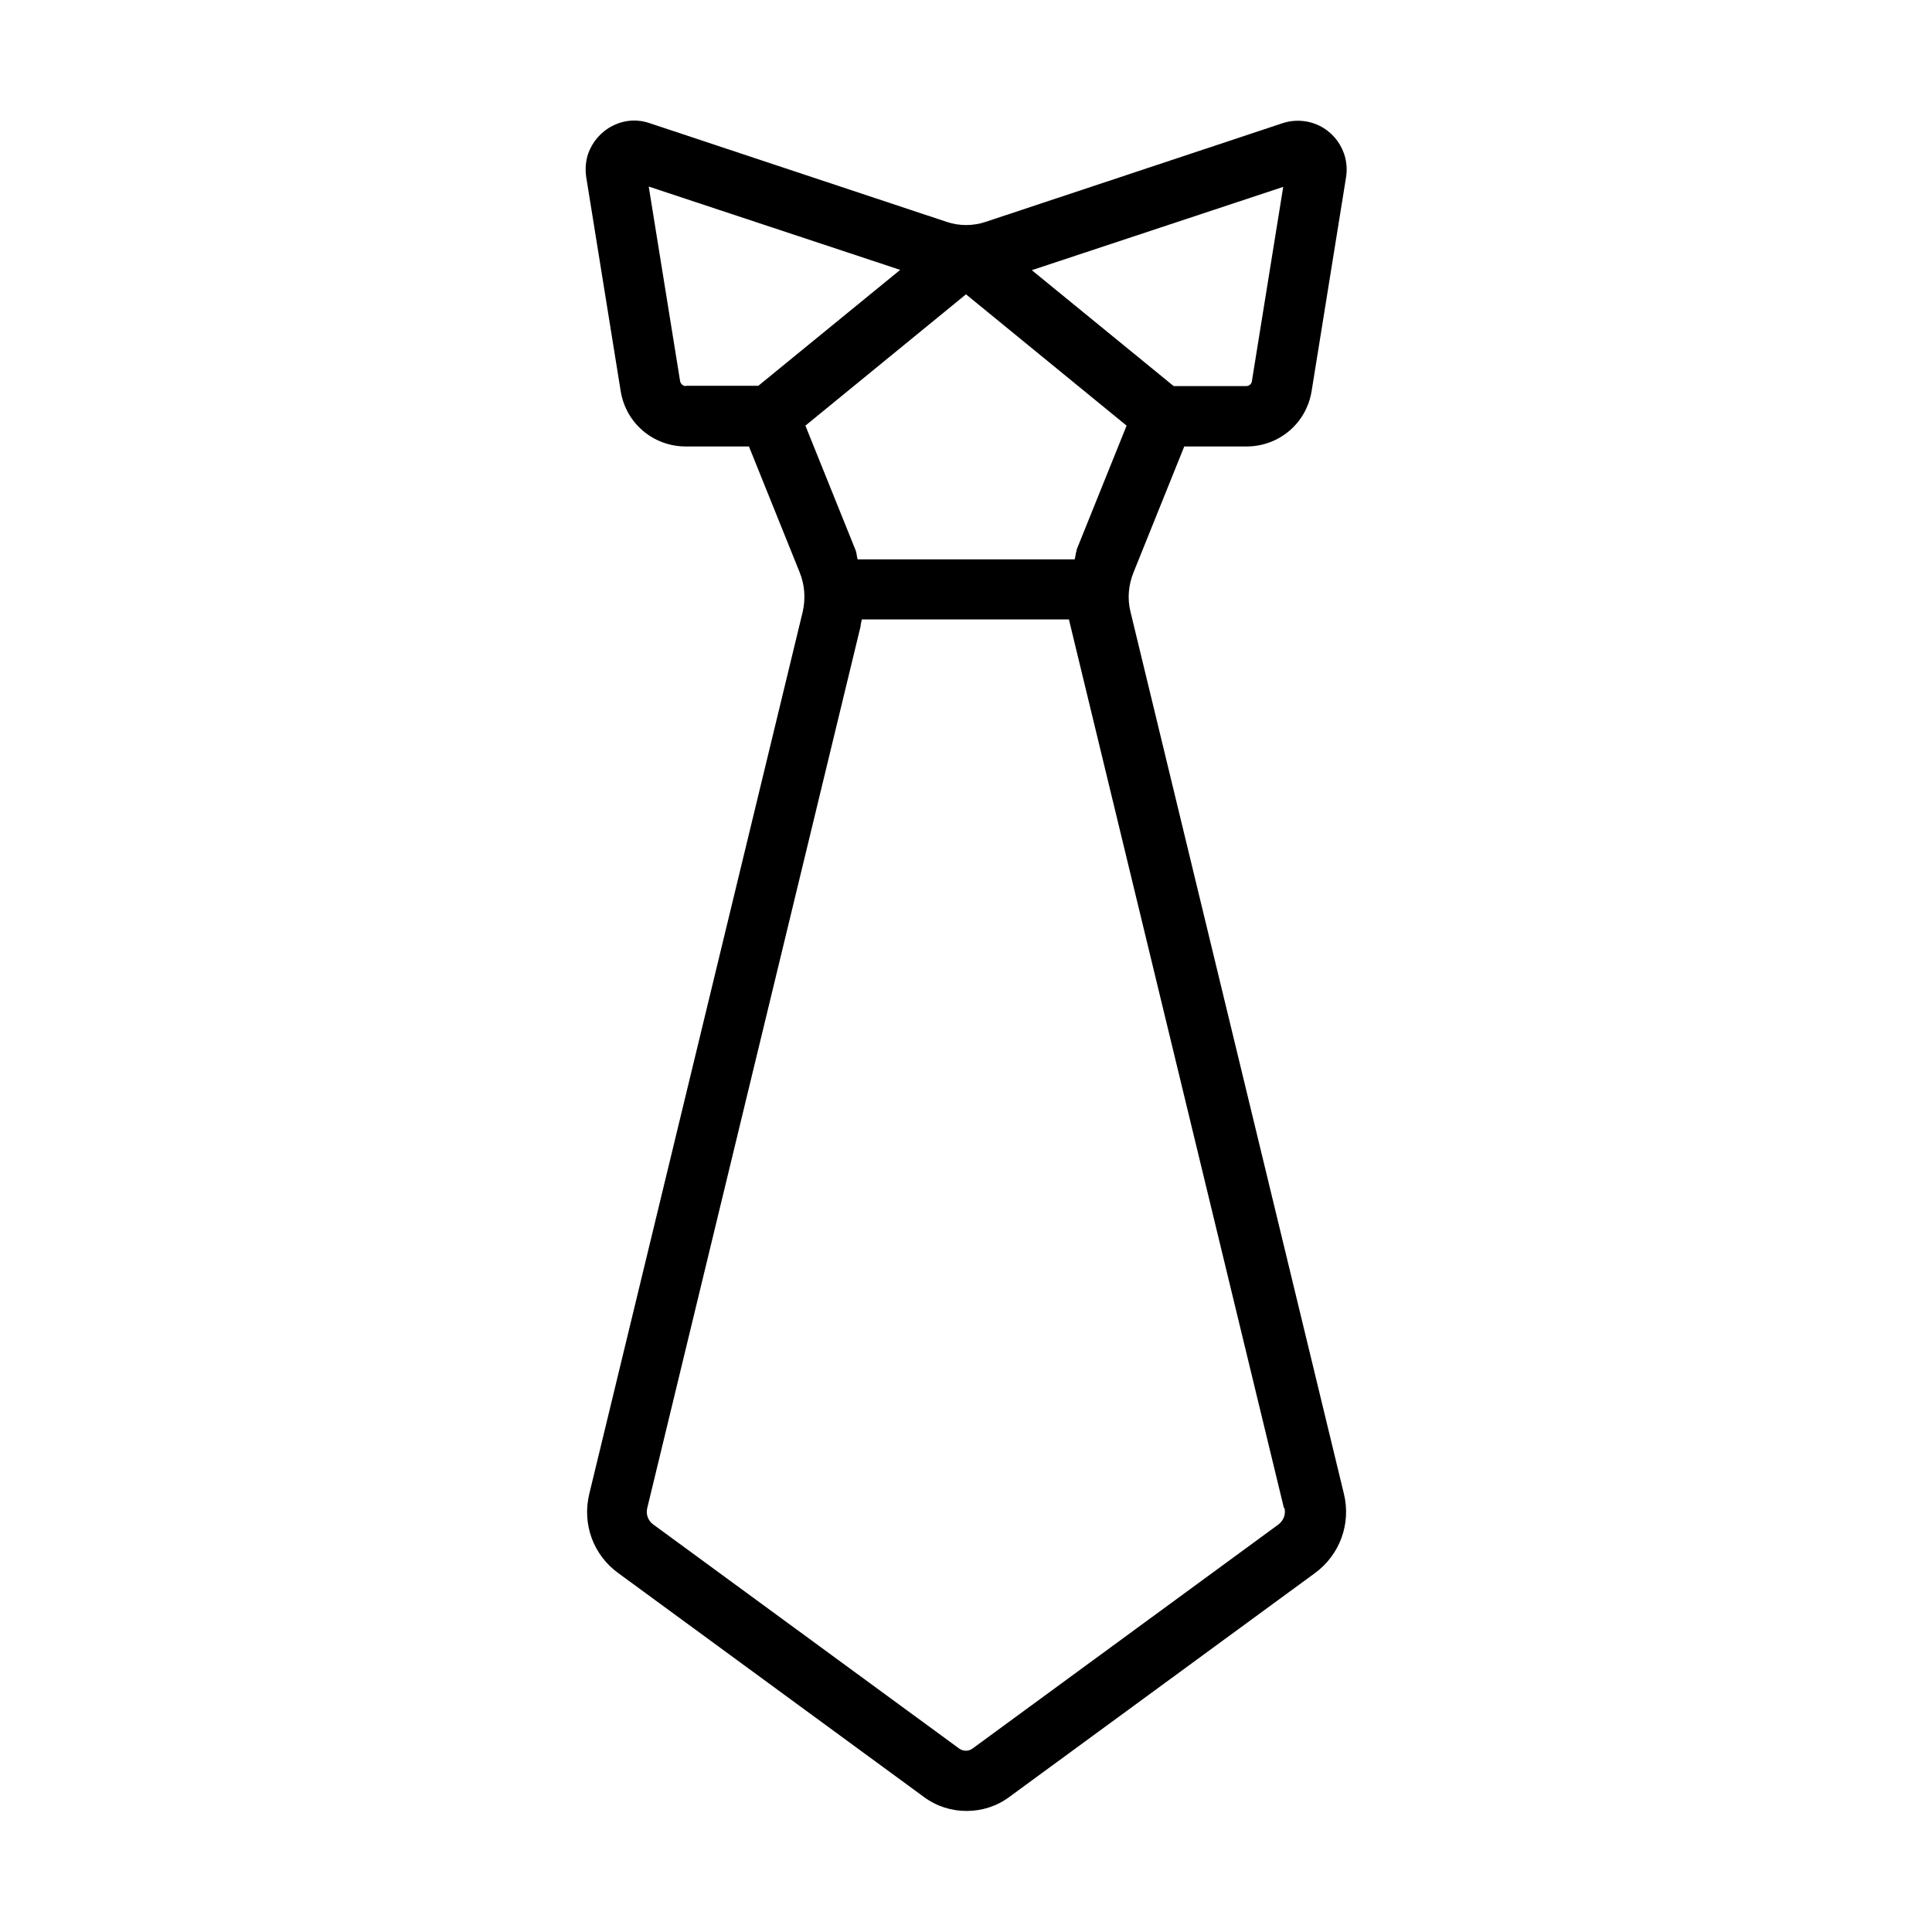 <?xml version="1.0" ?>
<!-- Uploaded to: SVG Repo, www.svgrepo.com, Generator: SVG Repo Mixer Tools -->
<svg fill="#000000" width="800px" height="800px" viewBox="0 0 64 64" xmlns="http://www.w3.org/2000/svg">
<g id="a"/>
<g id="b"/>
<g id="c"/>
<g id="d"/>
<g id="e"/>
<g id="f"/>
<g id="g"/>
<g id="h"/>
<g id="i"/>
<g id="j"/>
<g id="k"/>
<g id="l"/>
<g id="m"/>
<g id="n"/>
<g id="o"/>
<g id="p"/>
<g id="q"/>
<g id="r"/>
<g id="s"/>
<g id="t"/>
<g id="u"/>
<g id="v"/>
<g id="w"/>
<g id="x"/>
<g id="y"/>
<g id="a`"/>
<g id="aa"/>
<g id="ab"/>
<g id="ac"/>
<g id="ad"/>
<g id="ae"/>
<g id="af"/>
<g id="ag"/>
<g id="ah"/>
<g id="ai"/>
<g id="aj">
<path d="M39.2,14.79h2.09c1.08,0,1.99-.77,2.16-1.84l1.14-7.08c.14-.88-.46-1.71-1.34-1.85-.26-.04-.52-.02-.76,.06l-9.84,3.27c-.42,.14-.87,.14-1.29,0l-9.84-3.27c-.41-.14-.84-.11-1.23,.09-.38,.19-.67,.53-.81,.93-.08,.25-.1,.51-.06,.77l1.14,7.08c.17,1.07,1.08,1.84,2.16,1.84h2.09l1.68,4.17c.17,.42,.2,.87,.1,1.31l-7.07,29.22c-.24,.99,.13,2.02,.96,2.62l10.13,7.42c.42,.31,.91,.46,1.41,.46s.99-.15,1.41-.46l10.13-7.42c.82-.6,1.2-1.63,.96-2.62l-7.07-29.22c-.11-.44-.07-.89,.1-1.31l1.68-4.17Zm-3.53,3.43c-.04,.1-.04,.21-.07,.31h-7.19c-.03-.1-.03-.21-.07-.31l-1.66-4.12,5.32-4.35,5.32,4.35-1.66,4.12Zm6.84-12.04l-1.04,6.45c-.01,.09-.09,.16-.19,.16h-2.4l-4.7-3.84,8.33-2.76Zm-19.79,6.61c-.09,0-.17-.07-.19-.16l-1.04-6.45,8.33,2.76-4.7,3.84h-2.4Zm19.83,37.17c.05,.2-.03,.41-.2,.54l-10.13,7.42c-.13,.1-.31,.1-.45,0l-10.13-7.42c-.17-.12-.25-.34-.2-.54l7.07-29.22s0-.02,0-.04h0l.04-.18h6.86l.05,.21h0l7.07,29.22Z"/>
</g>
<g id="ak"/>
<g id="al"/>
<g id="am"/>
<g id="an"/>
<g id="ao"/>
<g id="ap"/>
<g id="aq"/>
<g id="ar"/>
<g id="as"/>
<g id="at"/>
<g id="au"/>
<g id="av"/>
<g id="aw"/>
<g id="ax"/>
</svg>